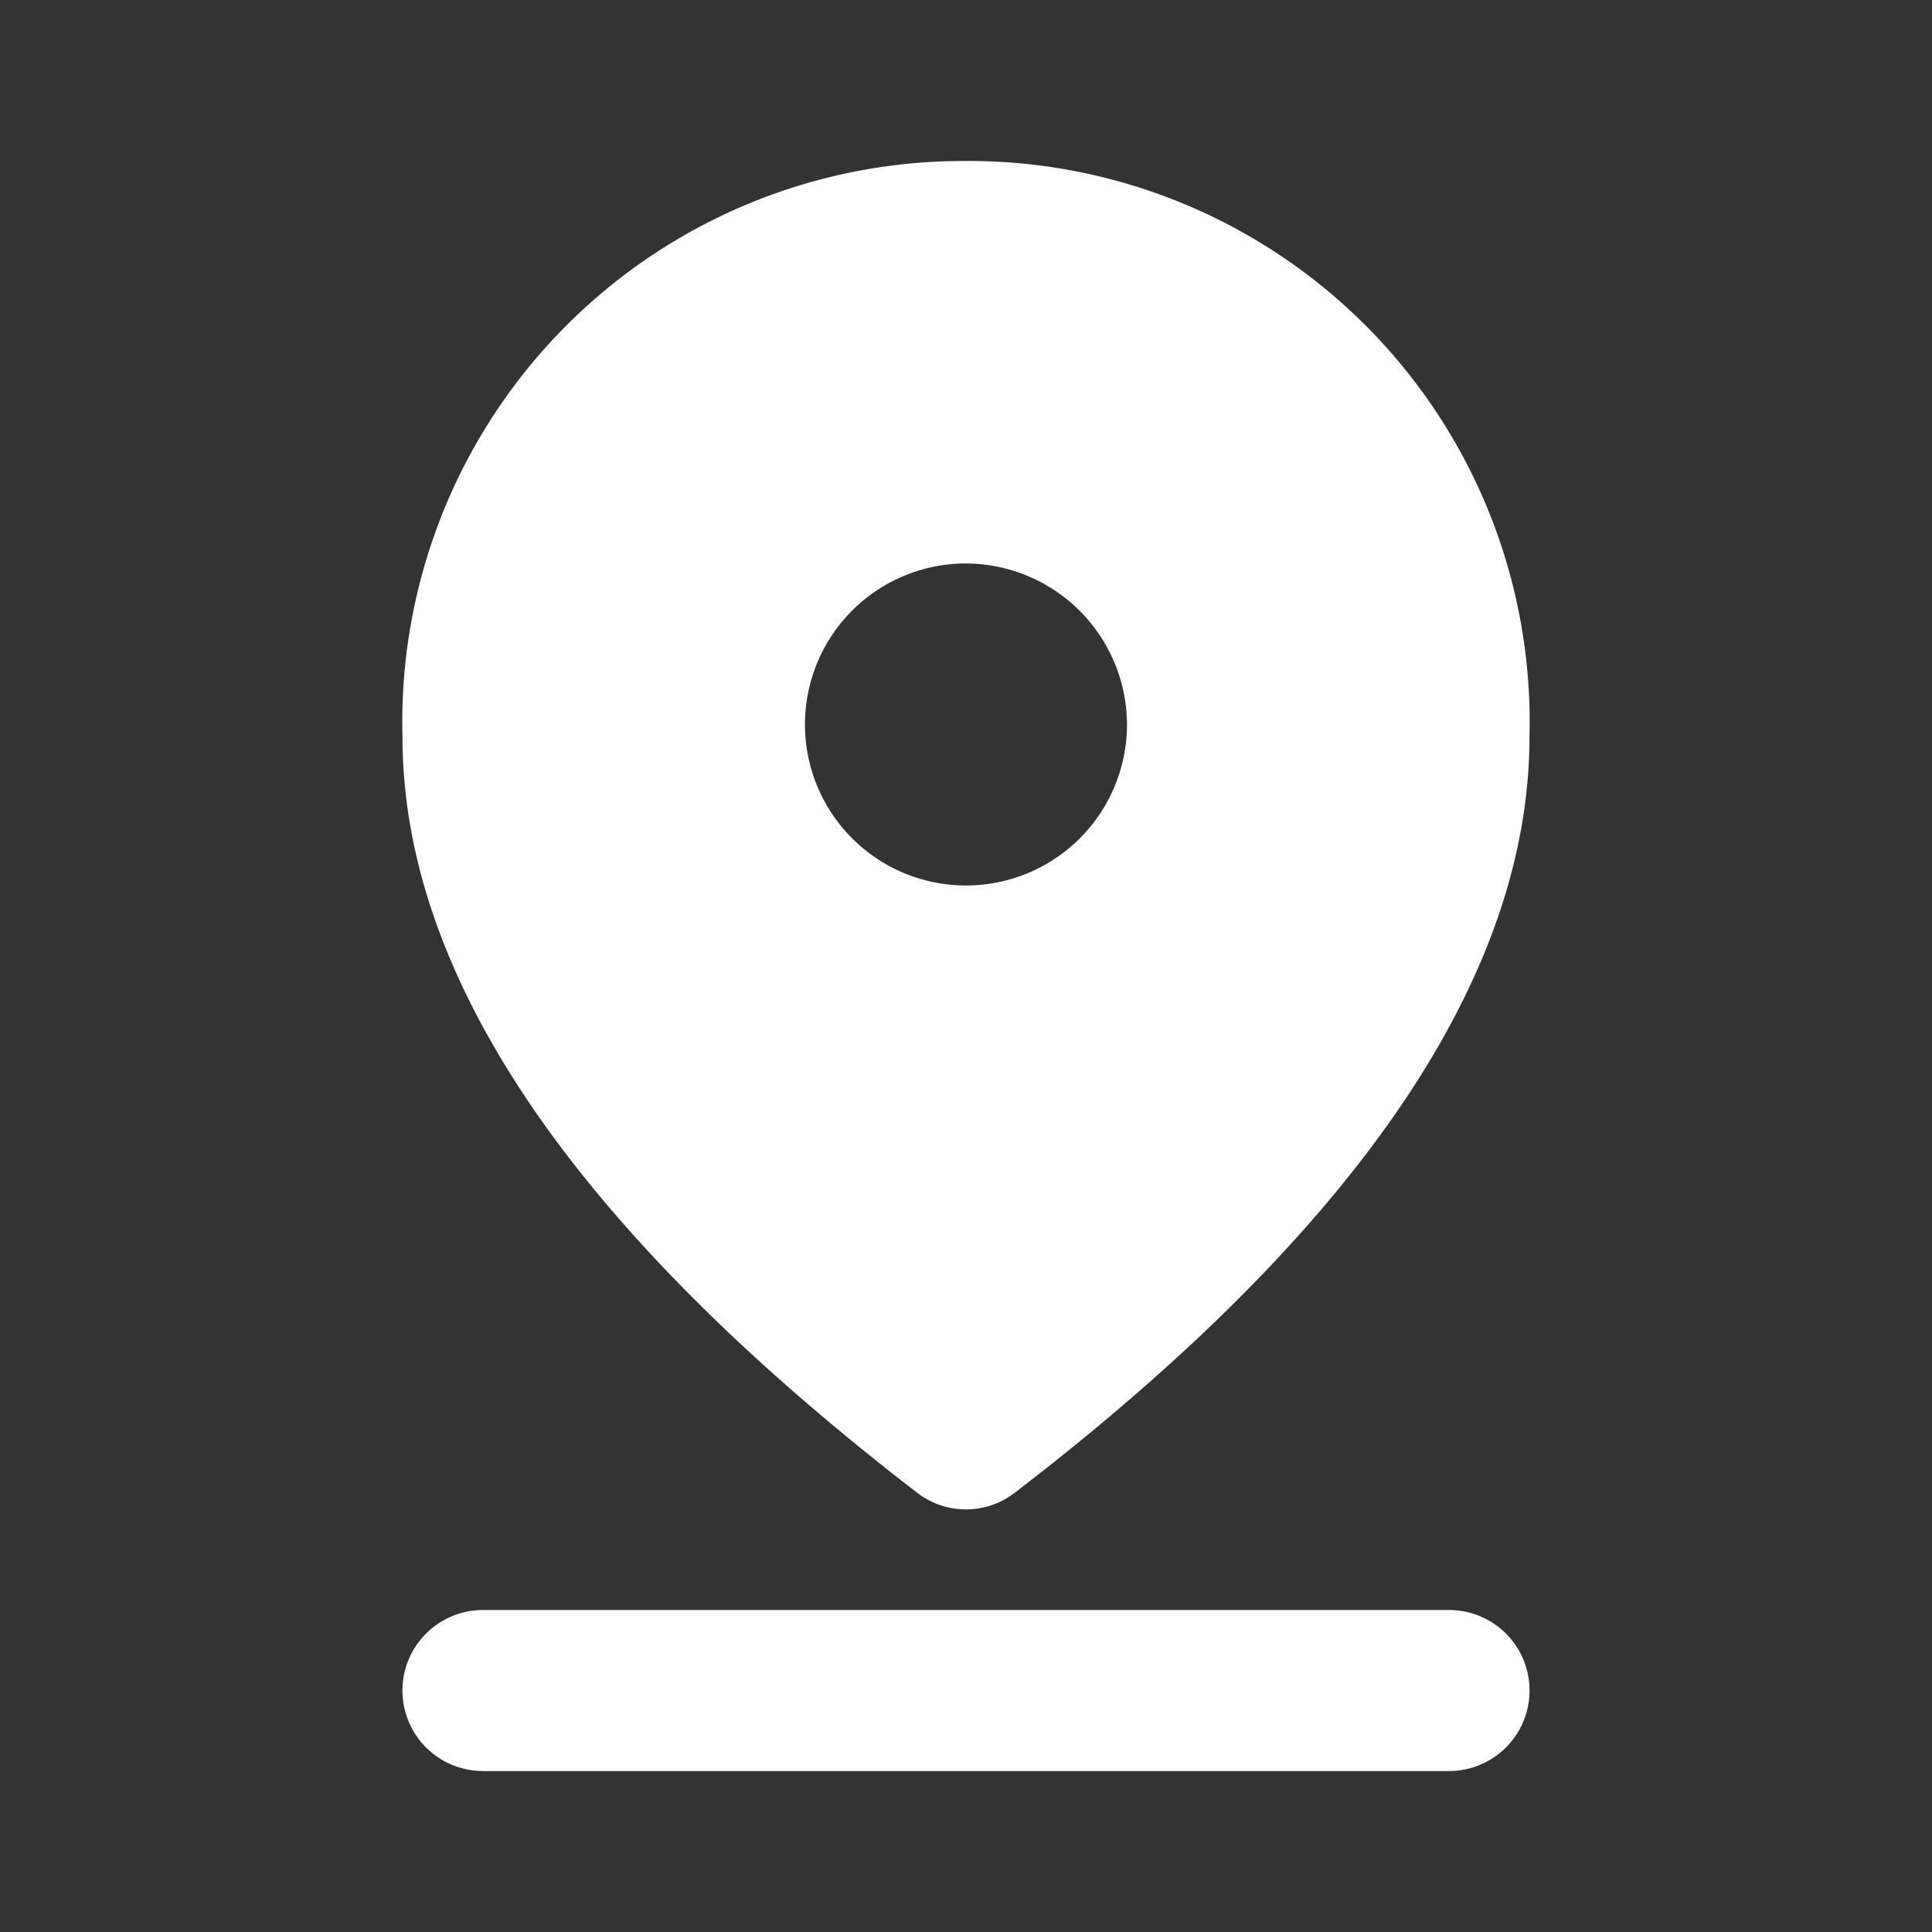 <svg id="pin_drop-24px_1_" data-name="pin_drop-24px (1)" xmlns="http://www.w3.org/2000/svg" width="41.167" height="41.167" viewBox="0 0 41.167 41.167">
  <rect x="0" y="0" width="41.167" height="41.167" fill="#333333" stroke="none"/>
  <path id="Path_4819" data-name="Path 4819" d="M0,0H41.167V41.167H0Z" fill="none"/>
  <path id="Path_4820" data-name="Path 4820" d="M6.715,32.875H27.3a1.715,1.715,0,1,1,0,3.431H6.715a1.715,1.715,0,1,1,0-3.431Zm10.292-22.3a3.431,3.431,0,1,0,3.431,3.431A3.441,3.441,0,0,0,17.007,10.576Zm0-8.576A11.952,11.952,0,0,1,29.014,14.264c0,5.112-3.654,10.5-10.961,16.107a1.7,1.7,0,0,1-2.093,0Q5,21.932,5,14.264A11.952,11.952,0,0,1,17.007,2Z" transform="translate(3.576 1.431)" fill="#fff" fill-rule="evenodd"/>
</svg>
